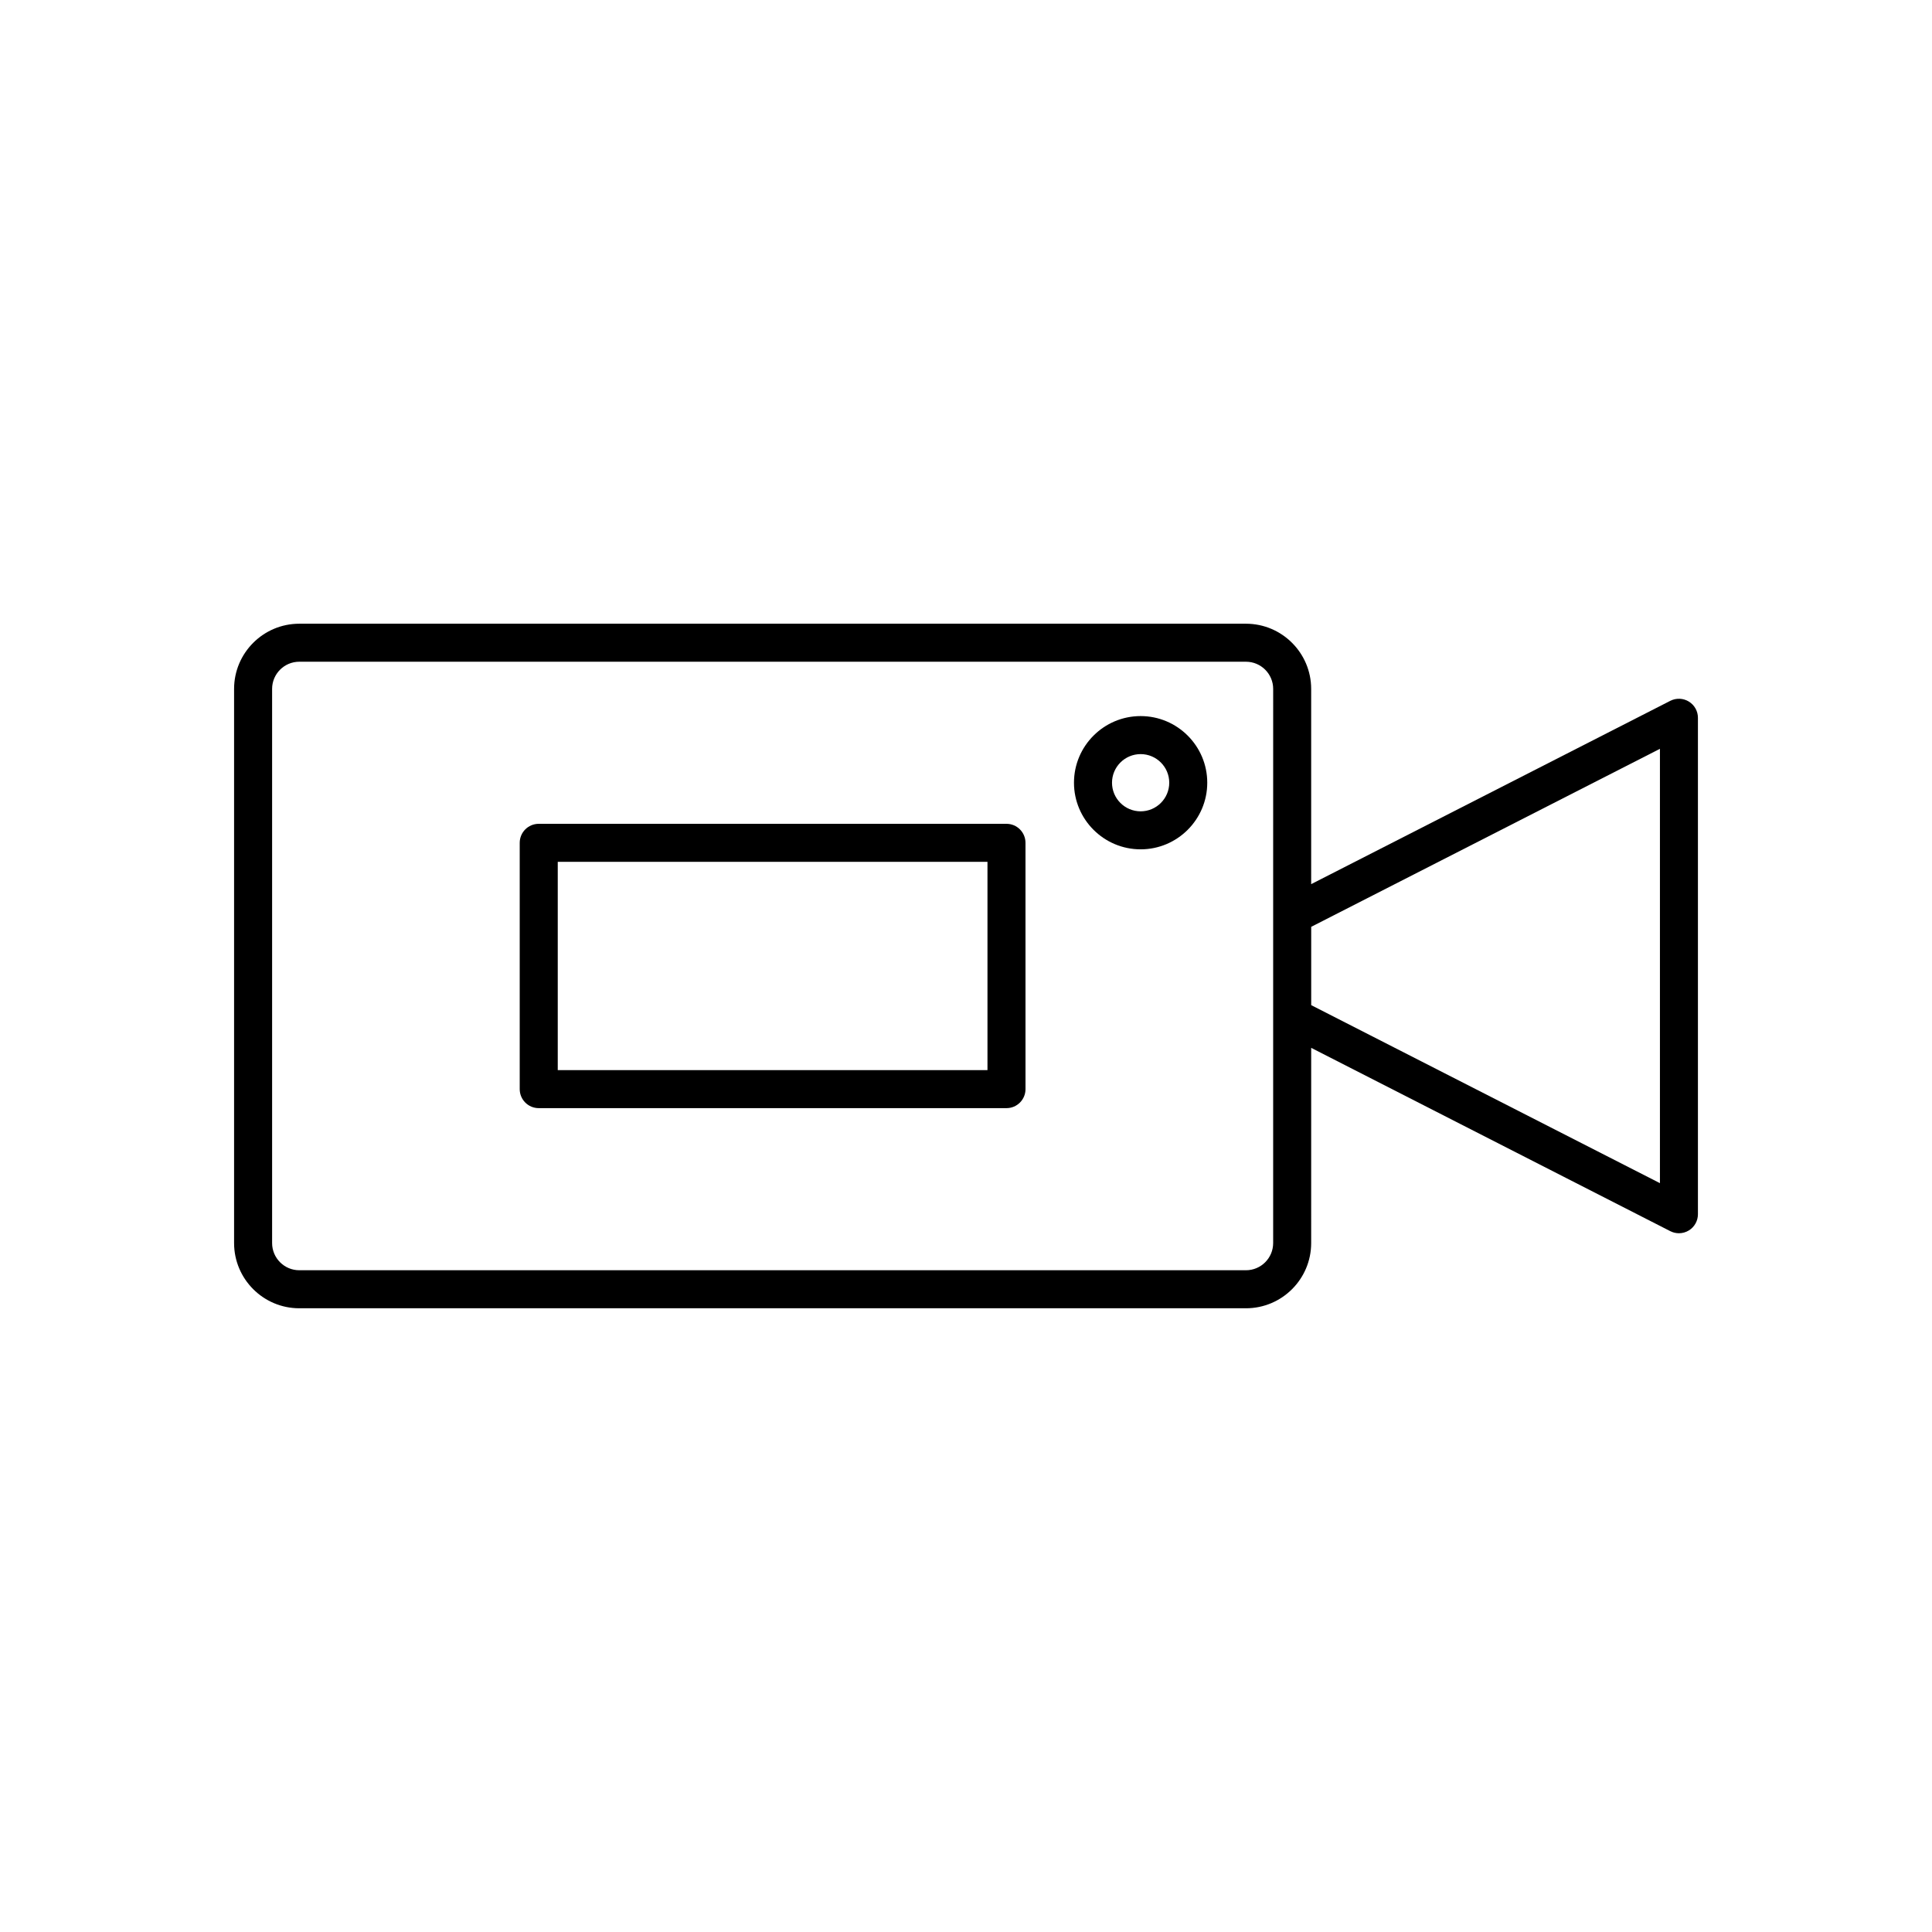 <?xml version="1.0" encoding="UTF-8"?>
<!-- Uploaded to: ICON Repo, www.svgrepo.com, Generator: ICON Repo Mixer Tools -->
<svg fill="#000000" width="800px" height="800px" version="1.1" viewBox="144 144 512 512" xmlns="http://www.w3.org/2000/svg">
 <g>
  <path d="m591.56 329.92c-1.496-0.914-3.356-0.988-4.926-0.188l-95.16 48.574v-51.738c0-9.523-7.75-17.277-17.277-17.277h-250.89c-9.523 0-17.273 7.75-17.273 17.277v146.86c0 9.523 7.75 17.277 17.273 17.277h250.89c9.531 0 17.277-7.75 17.277-17.277l0.004-51.738 95.164 48.578c0.723 0.367 1.512 0.551 2.293 0.551 0.914 0 1.824-0.25 2.633-0.742 1.492-0.914 2.402-2.543 2.402-4.297v-131.56c0-1.754-0.91-3.383-2.406-4.297zm-110.16 56.617v86.891c0 3.969-3.234 7.199-7.203 7.199h-250.89c-3.969 0-7.195-3.231-7.195-7.203v-146.86c0-3.969 3.227-7.199 7.199-7.199h250.89c3.969 0 7.203 3.231 7.203 7.199zm102.5 71.012-92.418-47.176v-20.754l92.418-47.176z"/>
  <path d="m410.73 362.32h-123.96c-2.785 0-5.039 2.254-5.039 5.039v65.27c0 2.781 2.254 5.039 5.039 5.039h123.96c2.785 0 5.039-2.254 5.039-5.039l-0.004-65.27c0-2.781-2.25-5.039-5.035-5.039zm-5.039 65.27h-113.88v-55.191h113.88z"/>
  <path d="m446.28 333.77c-9.742 0-17.664 7.922-17.664 17.656 0 9.738 7.922 17.656 17.664 17.656 9.738 0 17.656-7.922 17.656-17.656s-7.922-17.656-17.656-17.656zm0 25.242c-4.184 0-7.586-3.402-7.586-7.582 0-4.18 3.406-7.582 7.586-7.582 4.184 0 7.582 3.402 7.582 7.582 0 4.18-3.402 7.582-7.582 7.582z"/>
 </g>
</svg>